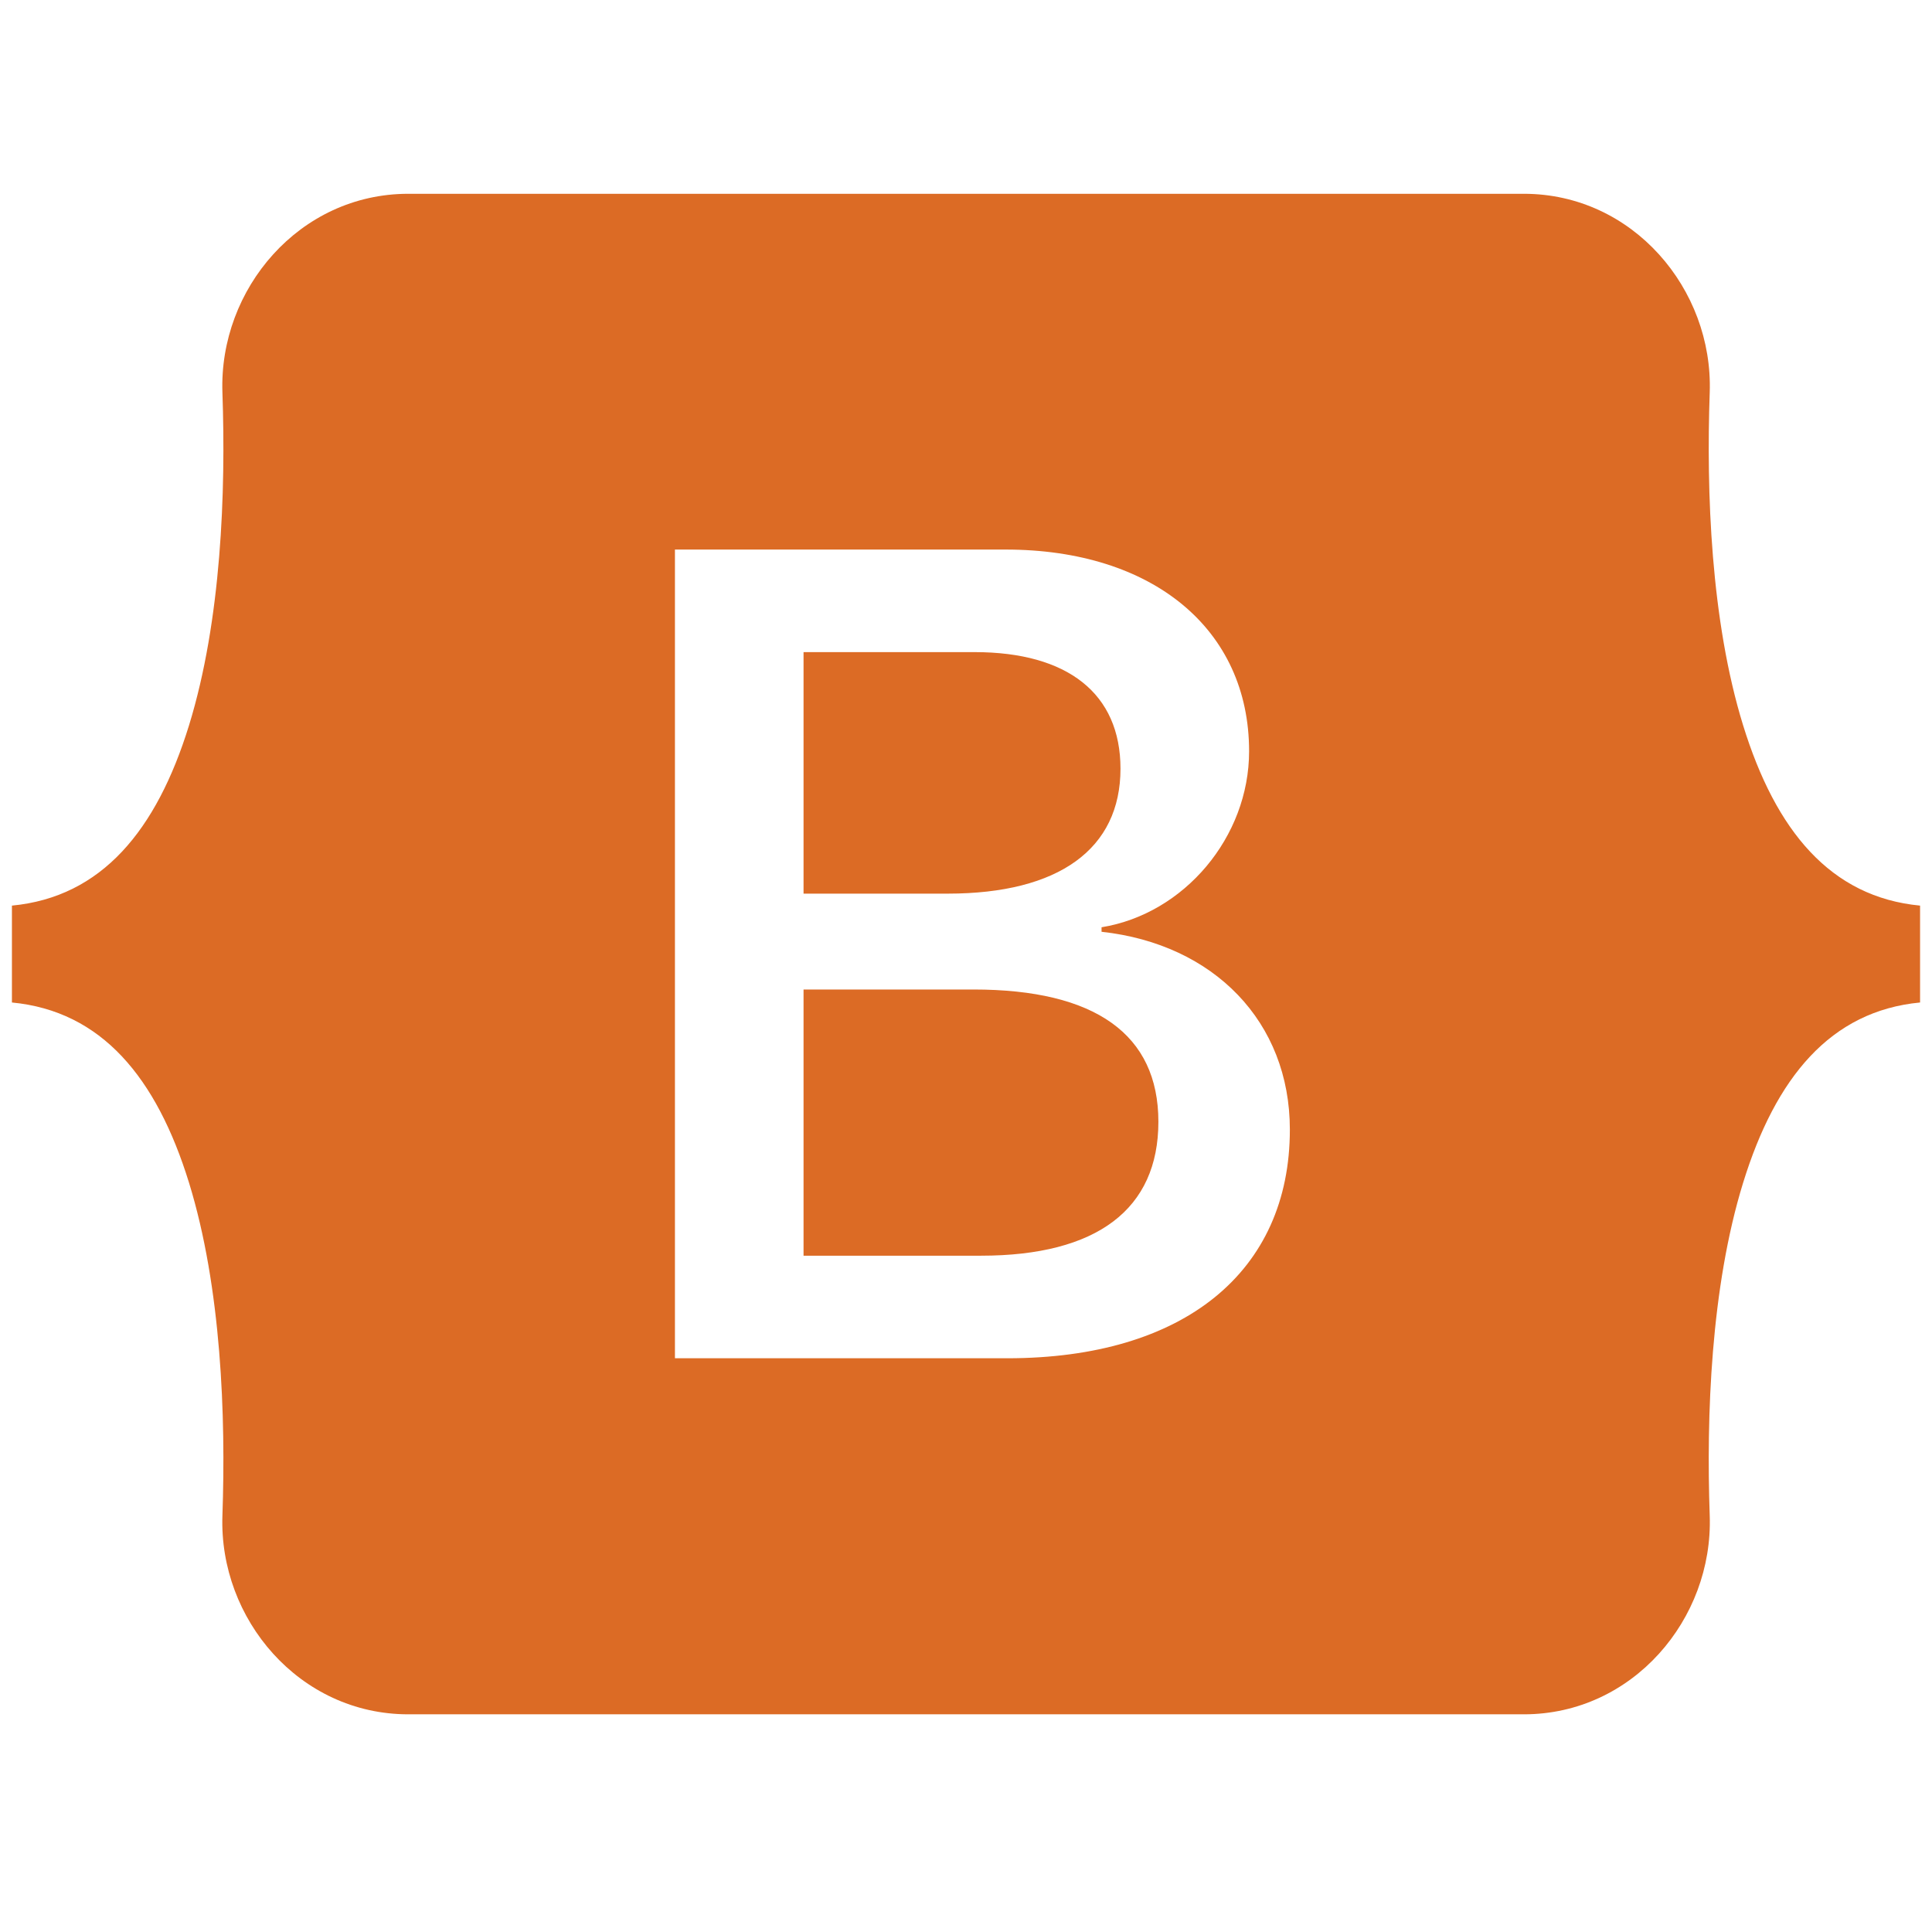 <svg width="81" height="80" viewBox="0 0 81 80" fill="none" xmlns="http://www.w3.org/2000/svg">
<path fill-rule="evenodd" clip-rule="evenodd" d="M17.116 8.125C12.552 8.125 9.175 12.122 9.325 16.456C9.47 20.62 9.281 26.012 7.925 30.411C6.562 34.822 4.261 37.611 0.5 37.969V42.031C4.261 42.389 6.562 45.178 7.925 49.589C9.281 53.987 9.47 59.38 9.325 63.544C9.175 67.878 12.552 71.875 17.116 71.875H63.891C68.455 71.875 71.831 67.878 71.681 63.544C71.536 59.38 71.723 53.987 73.081 49.589C74.444 45.178 76.739 42.389 80.5 42.031V37.969C76.739 37.611 74.444 34.822 73.081 30.411C71.723 26.012 71.536 20.62 71.681 16.456C71.831 12.122 68.455 8.125 63.891 8.125H17.116ZM42.234 56.947C49.625 56.947 54.078 53.328 54.078 47.359C54.078 42.848 50.902 39.583 46.183 39.066V38.877C49.65 38.314 52.369 35.094 52.369 31.498C52.369 26.377 48.325 23.041 42.163 23.041H28.297V56.947H42.234ZM33.689 41.486V52.647H41.128C45.991 52.647 48.566 50.697 48.566 47.031C48.566 43.366 45.917 41.486 40.814 41.486H33.689ZM40.862 27.341H33.689V37.467H39.731C44.402 37.467 46.977 35.587 46.977 32.228C46.977 29.08 44.763 27.341 40.862 27.341Z" fill="#DC6B25"/>
</svg>
